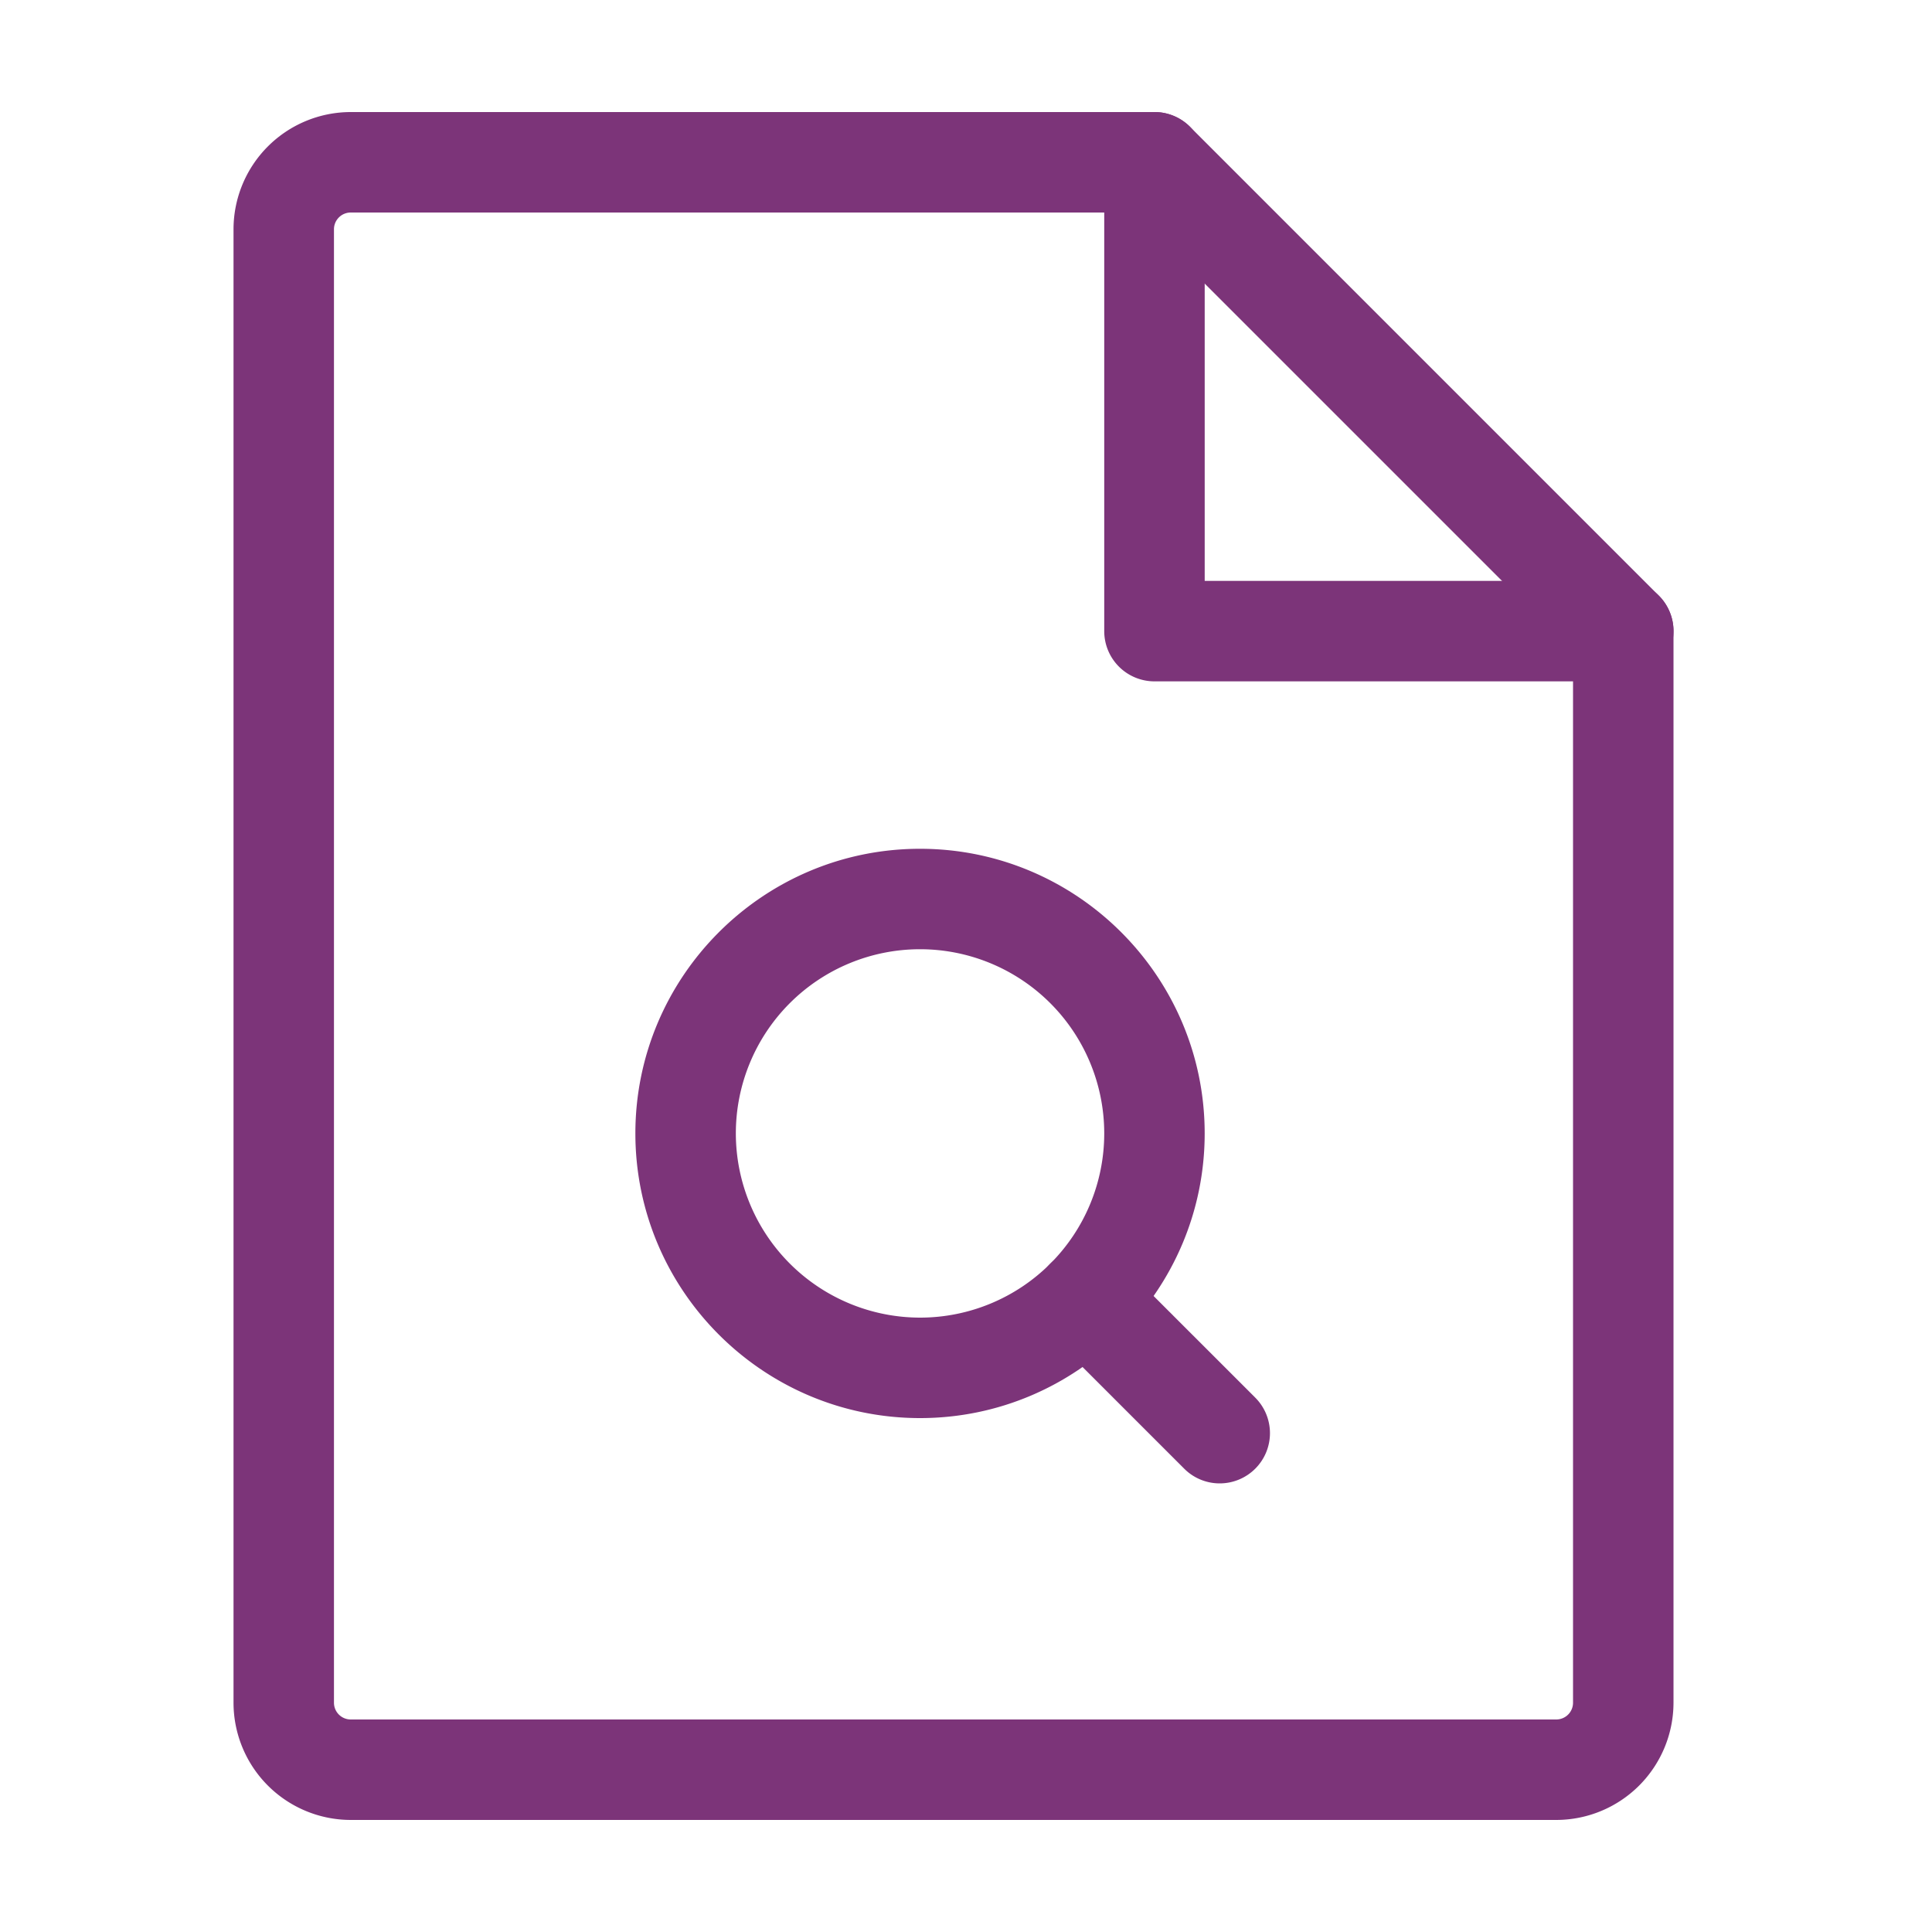 <svg id="Capa_1" data-name="Capa 1" xmlns="http://www.w3.org/2000/svg" viewBox="0 0 1000 1000"><defs><style>.cls-1{fill:#7c3479;}</style></defs><title>icono-asesor</title><path class="cls-1" d="M181.53,110a8.68,8.68,0,0,0-8.67,8.67V881.33a8.68,8.68,0,0,0,8.67,8.67h624a8.68,8.68,0,0,0,8.67-8.67V337.43L586.76,110Zm624,832h-624a60.73,60.73,0,0,1-60.66-60.67V118.67A60.73,60.73,0,0,1,181.53,58h416a26,26,0,0,1,18.39,7.61L858.58,308.28a26,26,0,0,1,7.62,18.38V881.33A60.74,60.74,0,0,1,805.53,942Z"/><path class="cls-1" d="M840.22,352.67H597.55a26,26,0,0,1-26-26V84a26,26,0,0,1,52,0V300.67H840.22a26,26,0,1,1,0,52Z"/><path class="cls-1" d="M631.32,767.8a25.89,25.89,0,0,1-18.38-7.62L543.6,690.85a26,26,0,0,1,36.77-36.77l69.34,69.33a26,26,0,0,1-18.39,44.39Z"/><path class="cls-1" d="M476.21,682a95.34,95.34,0,1,0-95.34-95.34A95.45,95.45,0,0,0,476.21,682Zm0-242.67c81.24,0,147.33,66.09,147.33,147.33S557.45,734,476.21,734,328.87,667.91,328.87,586.66,395,439.33,476.21,439.33Z"/></svg>